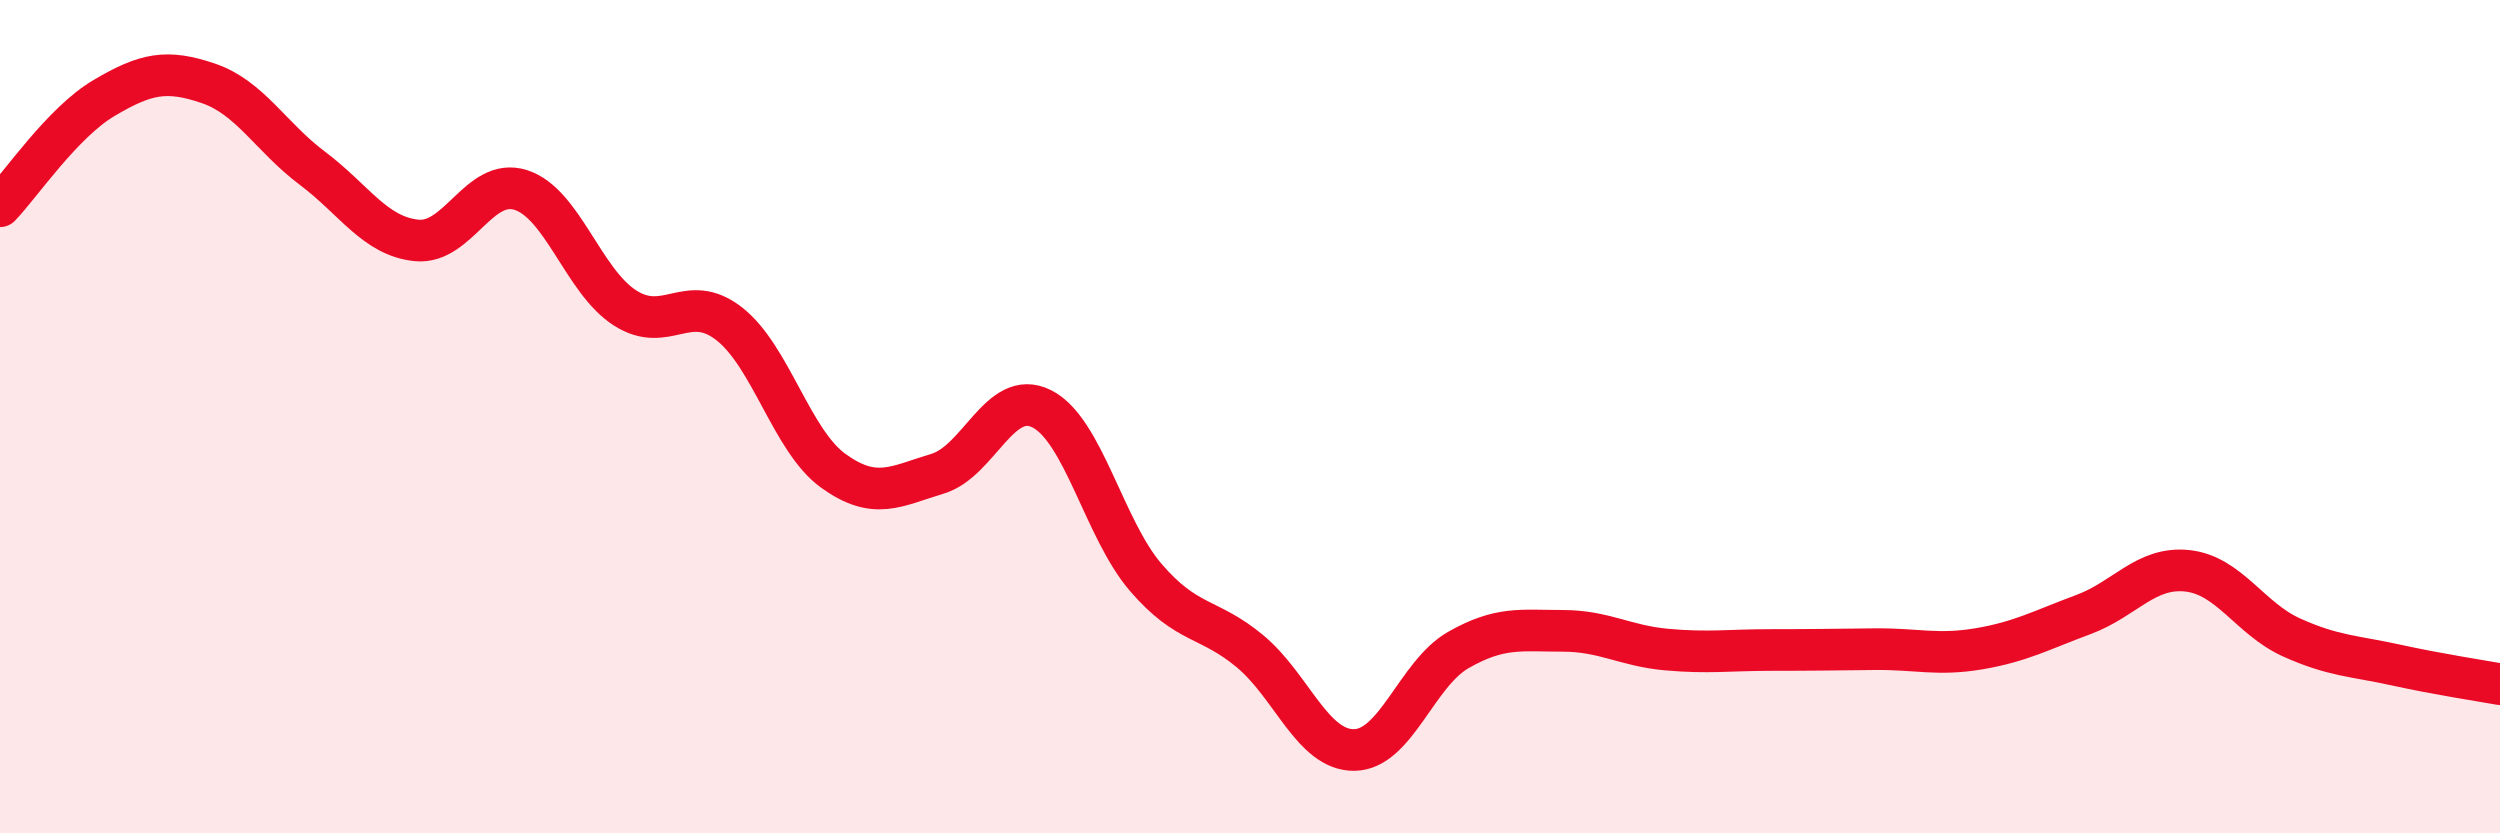 
    <svg width="60" height="20" viewBox="0 0 60 20" xmlns="http://www.w3.org/2000/svg">
      <path
        d="M 0,4.95 C 0.5,4.43 1.5,2.94 2.5,2.35 C 3.5,1.76 4,1.66 5,2 C 6,2.34 6.5,3.29 7.5,4.04 C 8.5,4.79 9,5.67 10,5.77 C 11,5.87 11.5,4.24 12.5,4.56 C 13.5,4.88 14,6.75 15,7.39 C 16,8.03 16.5,6.99 17.5,7.77 C 18.5,8.55 19,10.58 20,11.3 C 21,12.02 21.5,11.67 22.5,11.37 C 23.5,11.07 24,9.31 25,9.81 C 26,10.31 26.5,12.7 27.5,13.86 C 28.5,15.02 29,14.8 30,15.63 C 31,16.46 31.5,18.01 32.5,18 C 33.5,17.99 34,16.17 35,15.6 C 36,15.03 36.5,15.14 37.5,15.14 C 38.5,15.14 39,15.5 40,15.59 C 41,15.68 41.5,15.6 42.5,15.6 C 43.5,15.6 44,15.59 45,15.58 C 46,15.57 46.5,15.74 47.5,15.57 C 48.5,15.4 49,15.12 50,14.75 C 51,14.38 51.5,13.59 52.5,13.7 C 53.5,13.81 54,14.85 55,15.3 C 56,15.75 56.5,15.74 57.5,15.96 C 58.5,16.18 59.5,16.33 60,16.42L60 20L0 20Z"
        fill="#EB0A25"
        opacity="0.1"
        stroke-linecap="round"
        stroke-linejoin="round"
      />
      <path
        d="M 0,4.95 C 0.5,4.43 1.5,2.94 2.5,2.35 C 3.5,1.76 4,1.66 5,2 C 6,2.34 6.5,3.29 7.5,4.04 C 8.5,4.79 9,5.67 10,5.77 C 11,5.87 11.5,4.24 12.5,4.56 C 13.5,4.88 14,6.75 15,7.39 C 16,8.03 16.5,6.99 17.5,7.77 C 18.5,8.55 19,10.58 20,11.3 C 21,12.02 21.5,11.67 22.5,11.37 C 23.5,11.07 24,9.31 25,9.81 C 26,10.31 26.5,12.7 27.5,13.86 C 28.5,15.02 29,14.8 30,15.63 C 31,16.46 31.5,18.01 32.5,18 C 33.5,17.99 34,16.17 35,15.6 C 36,15.03 36.5,15.14 37.5,15.14 C 38.5,15.14 39,15.5 40,15.59 C 41,15.68 41.5,15.6 42.5,15.6 C 43.5,15.6 44,15.59 45,15.58 C 46,15.57 46.5,15.74 47.5,15.57 C 48.5,15.4 49,15.12 50,14.75 C 51,14.38 51.5,13.59 52.5,13.7 C 53.5,13.81 54,14.85 55,15.3 C 56,15.75 56.5,15.74 57.5,15.96 C 58.5,16.18 59.5,16.33 60,16.42"
        stroke="#EB0A25"
        stroke-width="1"
        fill="none"
        stroke-linecap="round"
        stroke-linejoin="round"
      />
    </svg>
  